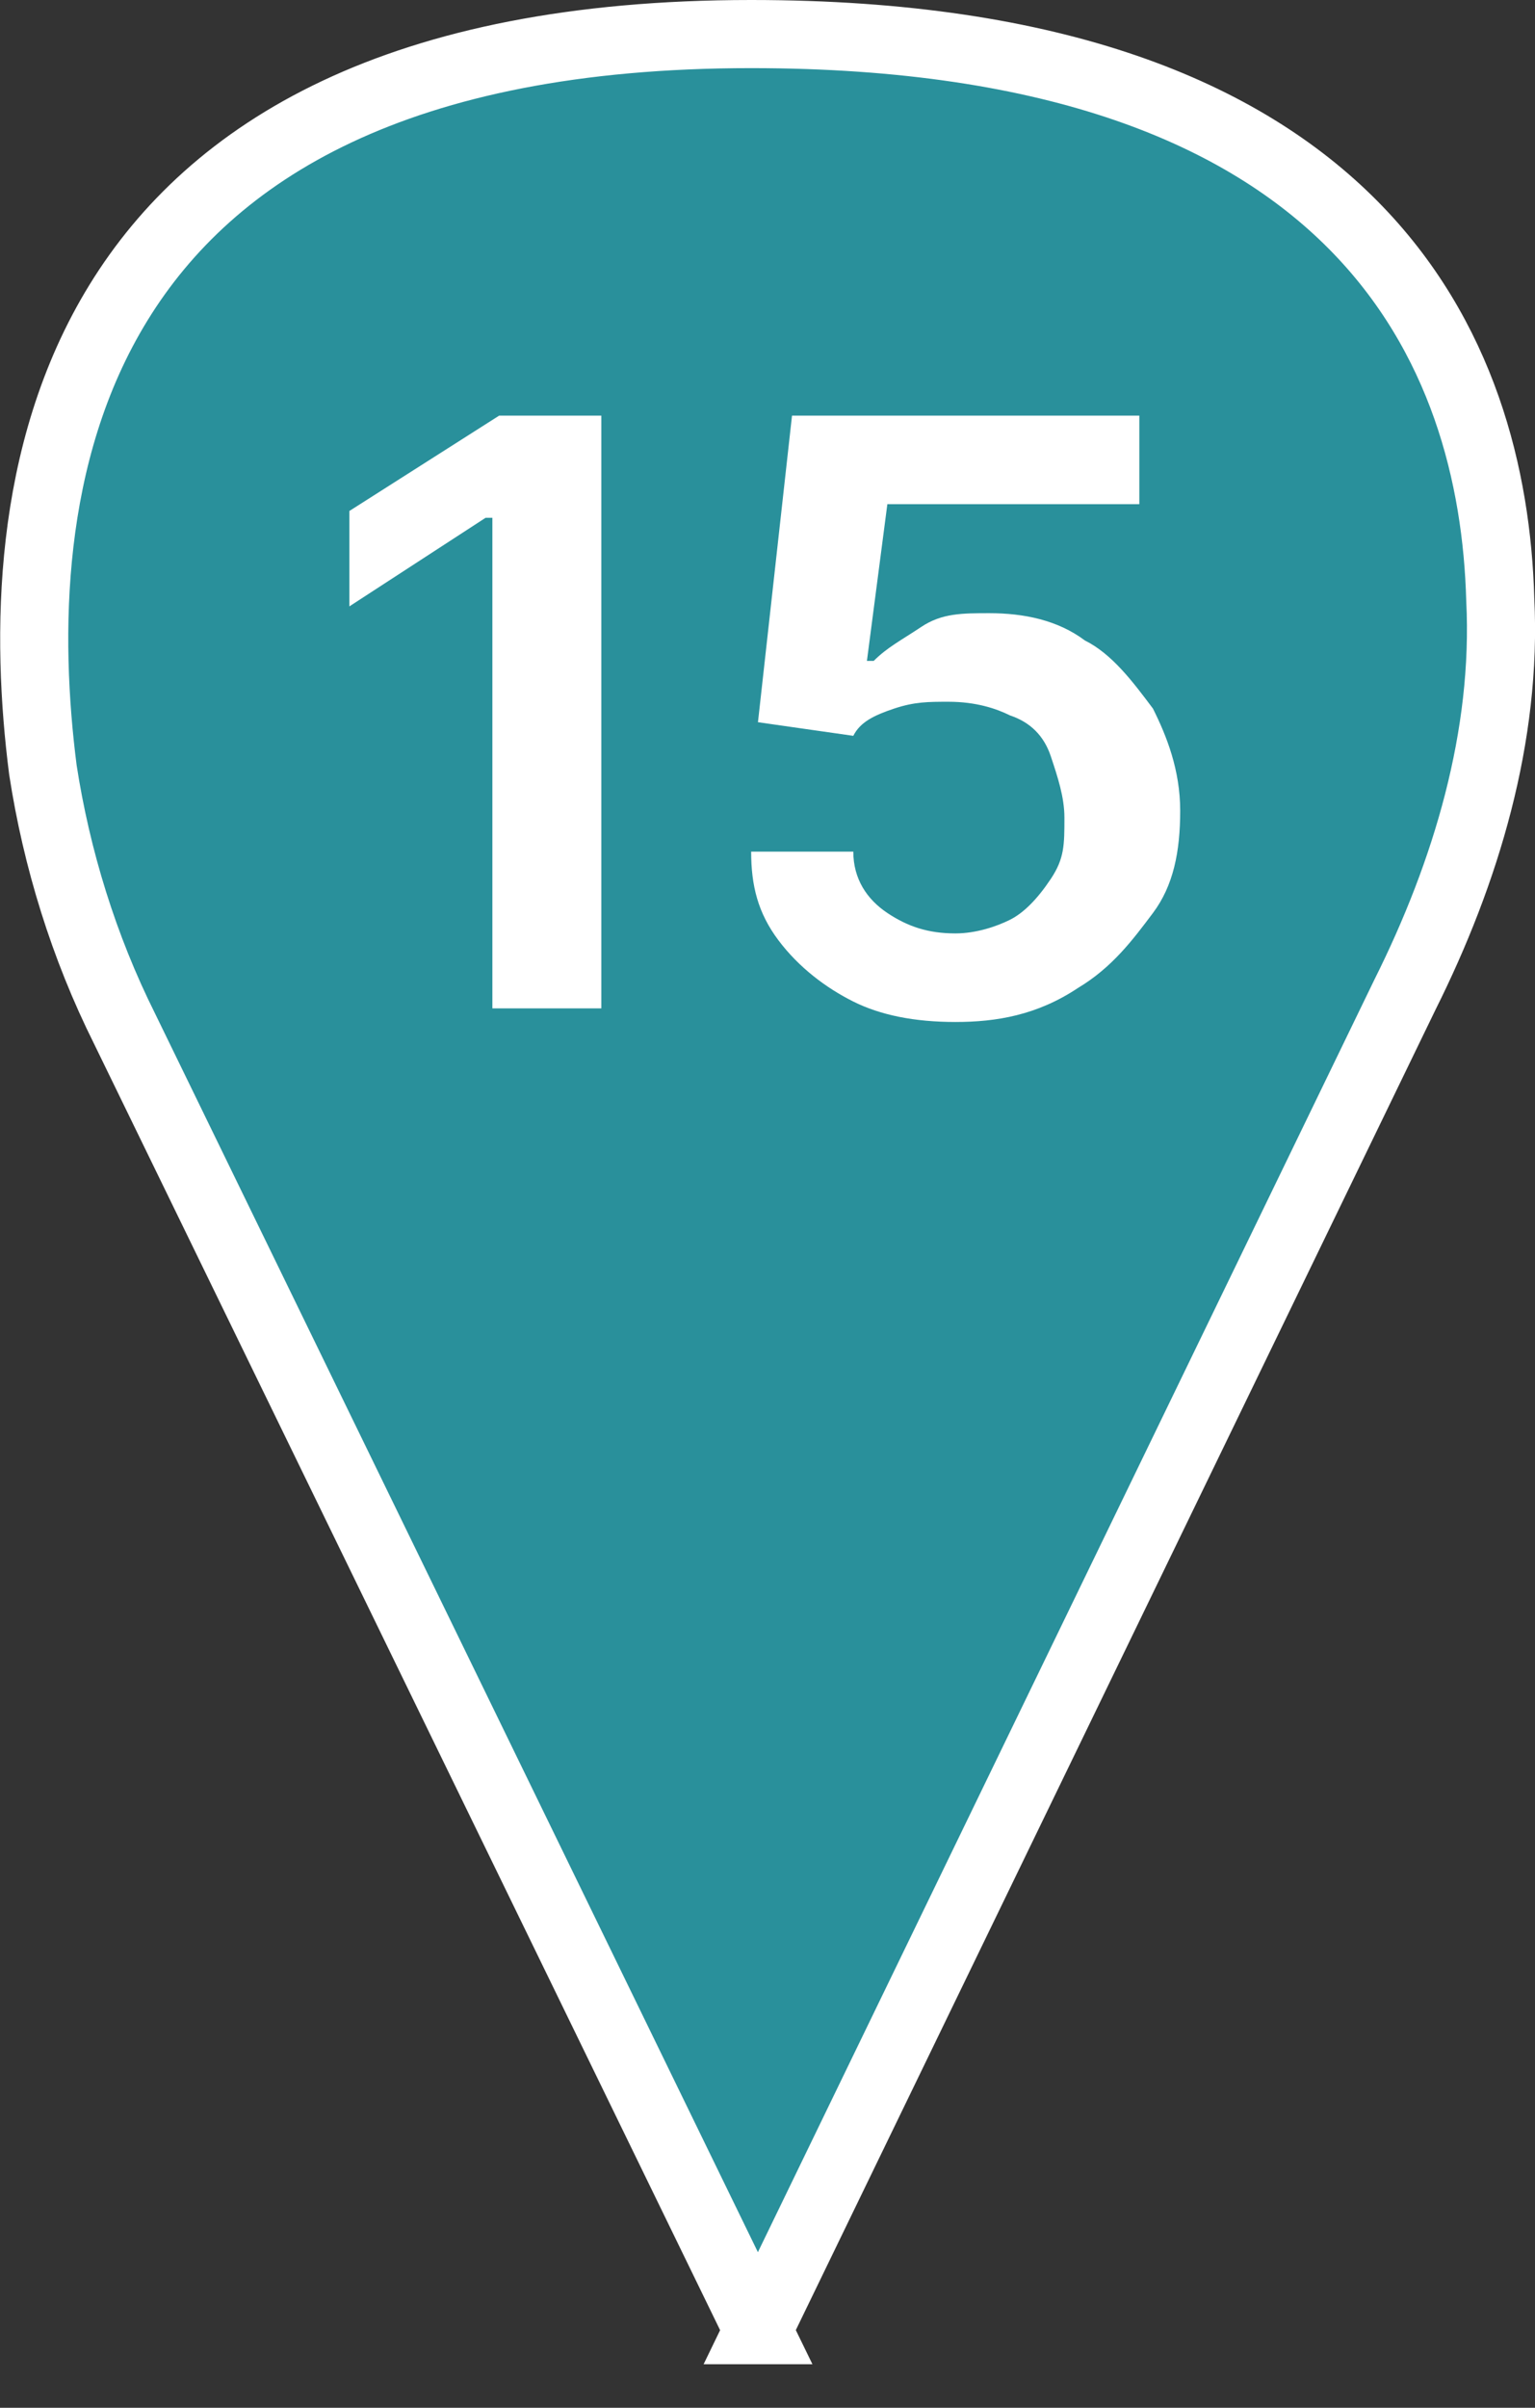 <?xml version="1.0" encoding="UTF-8"?> <svg xmlns="http://www.w3.org/2000/svg" id="_Слой_2" data-name="Слой 2" viewBox="0 0 22.54 35.34"><rect x="0" y="0" width="22.54" height="35.34" fill="#333333" stroke="none"/><defs><style> .cls-1 { fill: #fff; stroke-width: 0px; } .cls-2 { fill: #29909b; stroke: #fff; stroke-miterlimit: 10; } </style></defs><g id="_Слой_1-2" data-name="Слой 1"><g><path class="cls-2" d="m11.13,34.2L1.83,15.1c-.6-1.2-1-2.5-1.2-3.8C.13,7.4.63.5,11.03.5c9,0,10.9,4.7,11,8.3.1,2-.5,4-1.4,5.8l-9.5,19.6Z"></path><g><path class="cls-1" d="m8.83,6.1v8.7h-1.6v-7.2h-.1l-2,1.3v-1.4l2.2-1.4h1.5Z"></path><path class="cls-1" d="m14.03,15c-.6,0-1.1-.1-1.5-.3-.4-.2-.8-.5-1.1-.9s-.4-.8-.4-1.3h1.5c0,.4.2.7.5.9s.6.3,1,.3c.3,0,.6-.1.8-.2s.4-.3.6-.6.2-.5.2-.9c0-.3-.1-.6-.2-.9-.1-.3-.3-.5-.6-.6-.2-.1-.5-.2-.9-.2-.3,0-.5,0-.8.1s-.5.2-.6.4l-1.4-.2.5-4.5h5.1v1.3h-3.7l-.3,2.3h.1c.2-.2.4-.3.7-.5s.6-.2,1-.2c.5,0,1,.1,1.4.4.4.2.7.6,1,1,.2.4.4.9.4,1.5s-.1,1.1-.4,1.5-.6.8-1.1,1.1c-.6.4-1.2.5-1.8.5Z"></path></g></g></g></svg> 